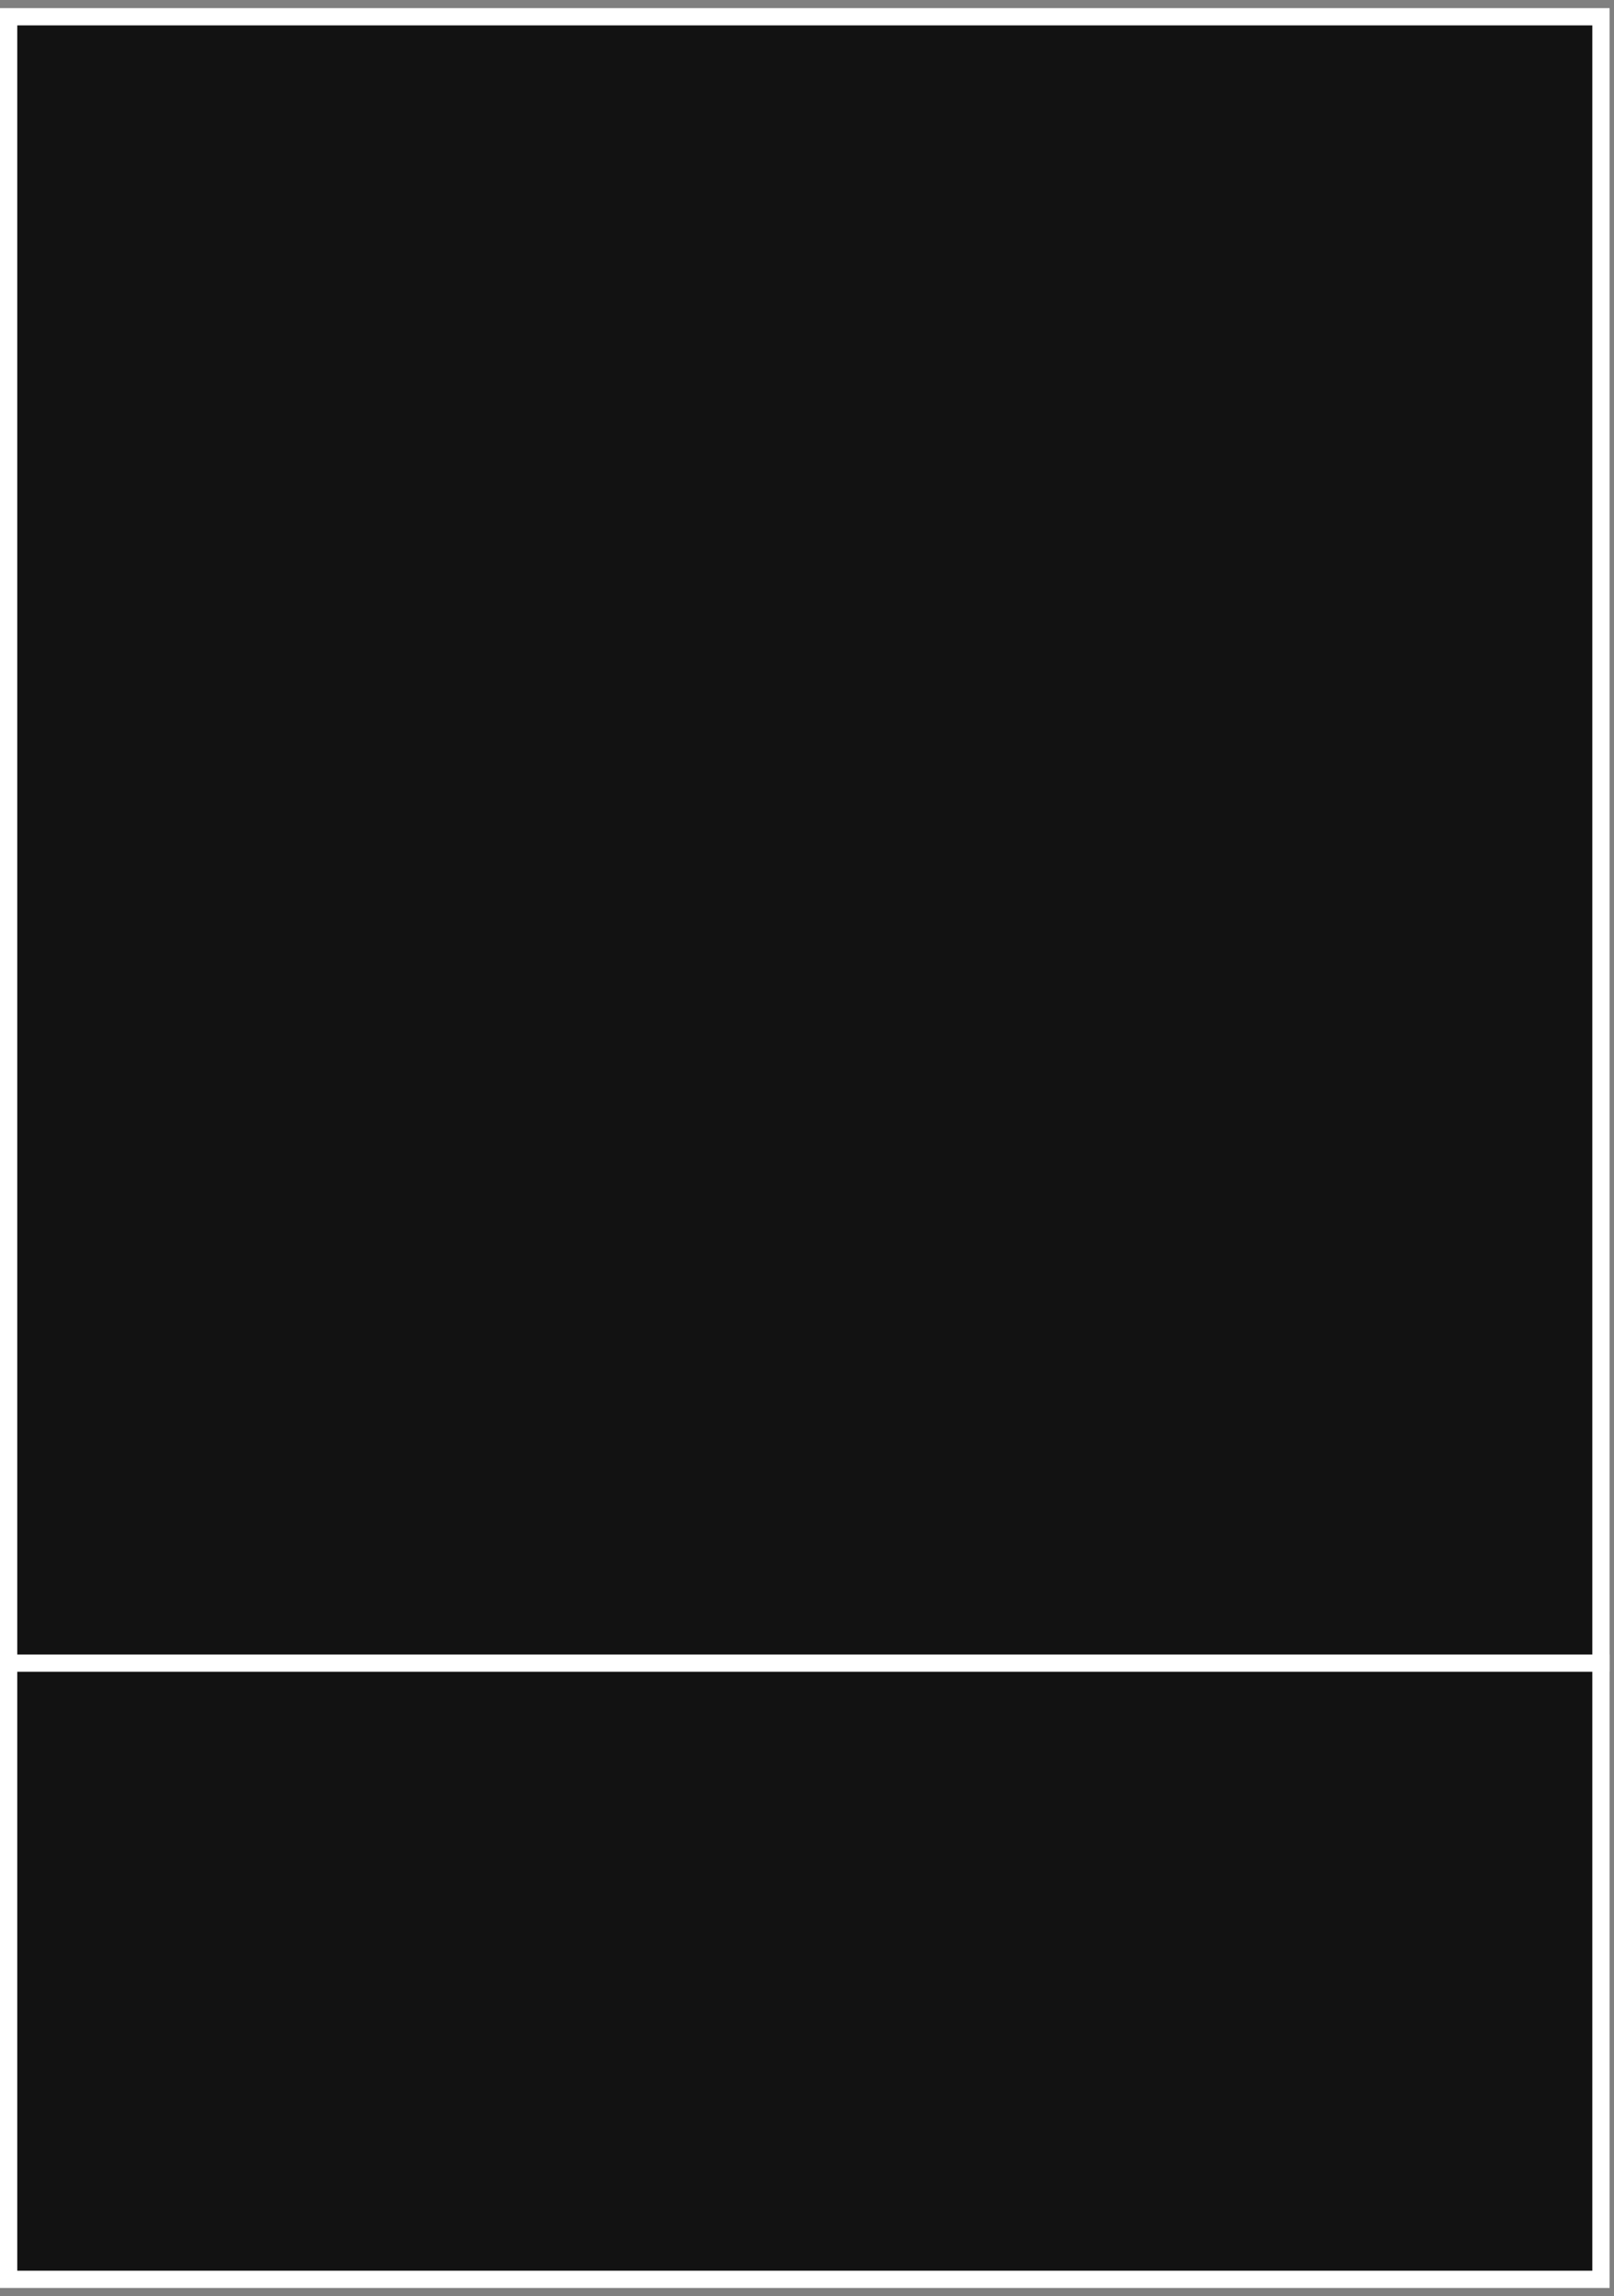 <?xml version="1.0" encoding="UTF-8"?> <svg xmlns="http://www.w3.org/2000/svg" width="187" height="266" viewBox="0 0 187 266" fill="none"><rect x="0" y="0" width="187" height="266" fill="#808080" stroke="none"/> <rect x="1" y="1.942" width="184.488" height="262.116" fill="#121212" stroke="white" stroke-width="2"></rect> <line y1="192.675" x2="186.488" y2="192.675" stroke="white" stroke-width="2"></line> </svg> 